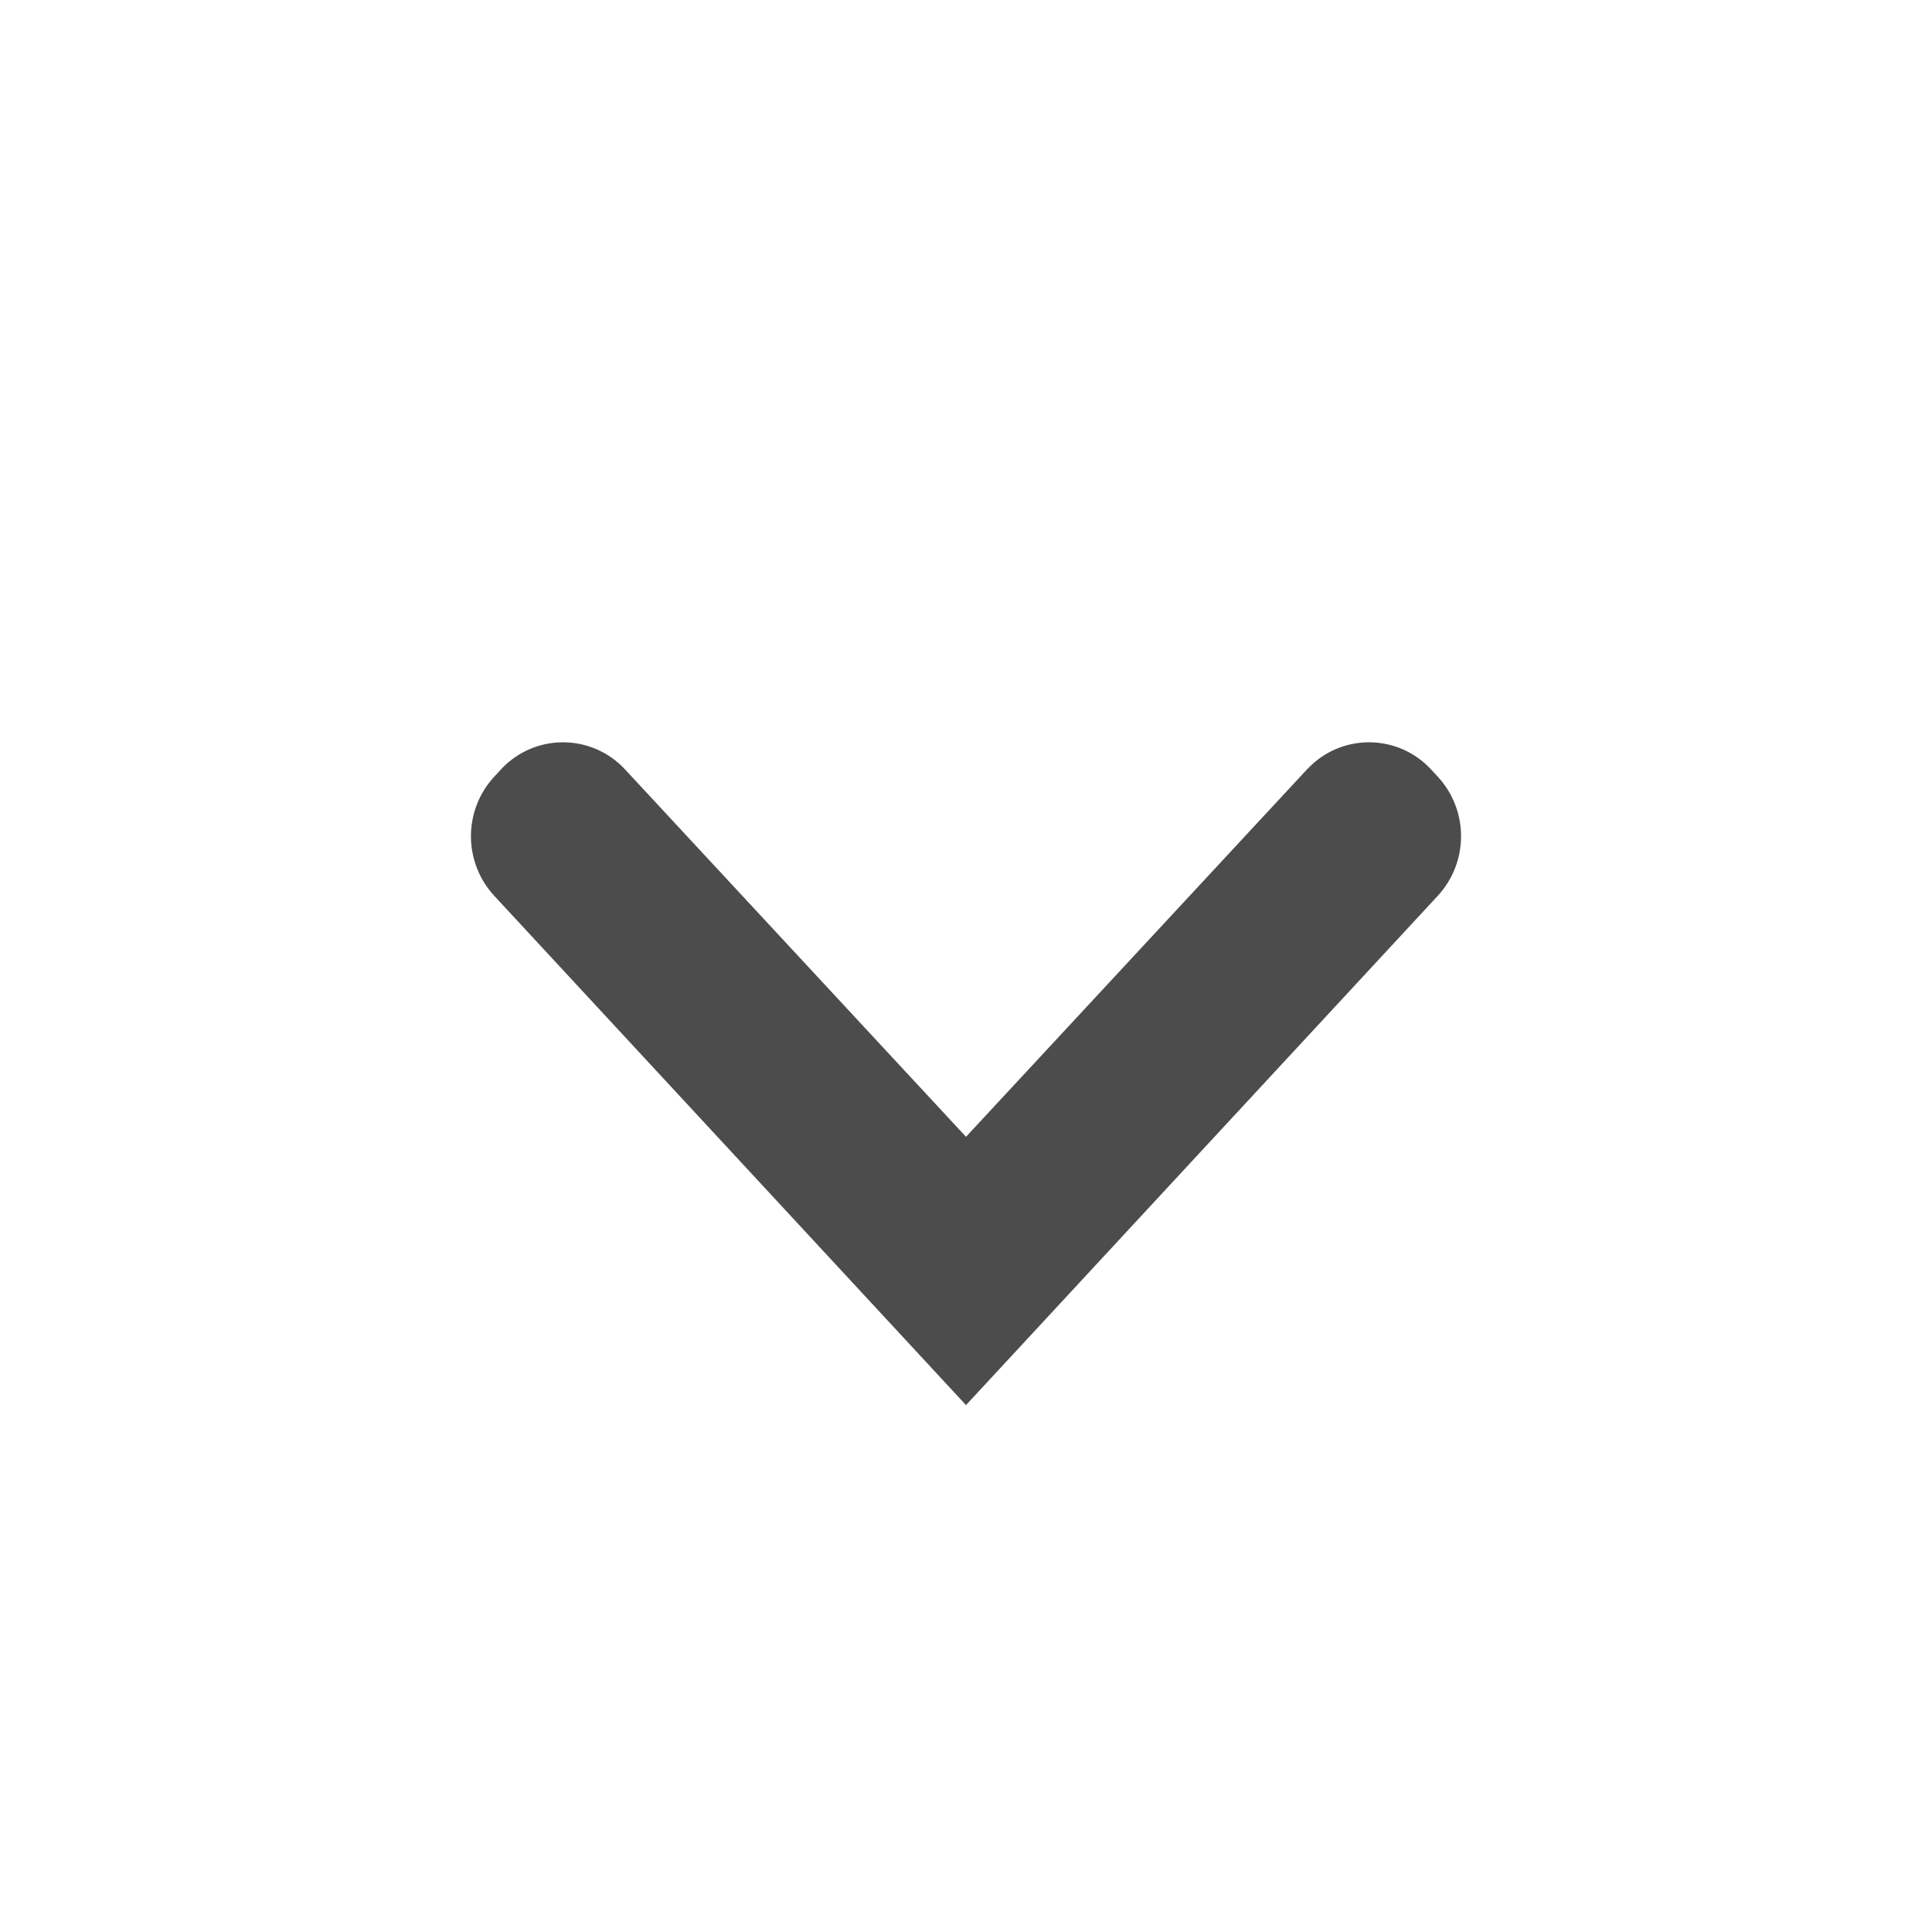 <?xml version="1.0" encoding="UTF-8"?>
<svg width="22px" height="22px" viewBox="0 0 22 22" version="1.1" xmlns="http://www.w3.org/2000/svg" xmlns:xlink="http://www.w3.org/1999/xlink">
    <!-- Generator: Sketch 49.3 (51167) - http://www.bohemiancoding.com/sketch -->
    <title>arrow</title>
    <desc>Created with Sketch.</desc>
    <defs></defs>
    <g id="arrow" stroke="none" stroke-width="1" fill="none" fill-rule="evenodd" fill-opacity="0.7">
        <g id="Arrow-Down" transform="translate(5, 8)" fill="#000000" fill-rule="nonzero">
            <path d="M9.884,0.76 L6,4.945 L2.116,0.76 C1.754,0.371 1.146,0.348 0.756,0.71 C0.739,0.726 0.721,0.743 0.705,0.761 L0.629,0.843 C0.274,1.226 0.274,1.818 0.629,2.202 L6,8 L11.371,2.202 C11.726,1.818 11.726,1.226 11.371,0.843 L11.295,0.761 C10.934,0.371 10.325,0.348 9.936,0.709 C9.918,0.726 9.901,0.743 9.884,0.76 Z" id="path-1"></path>
        </g>
    </g>
</svg>